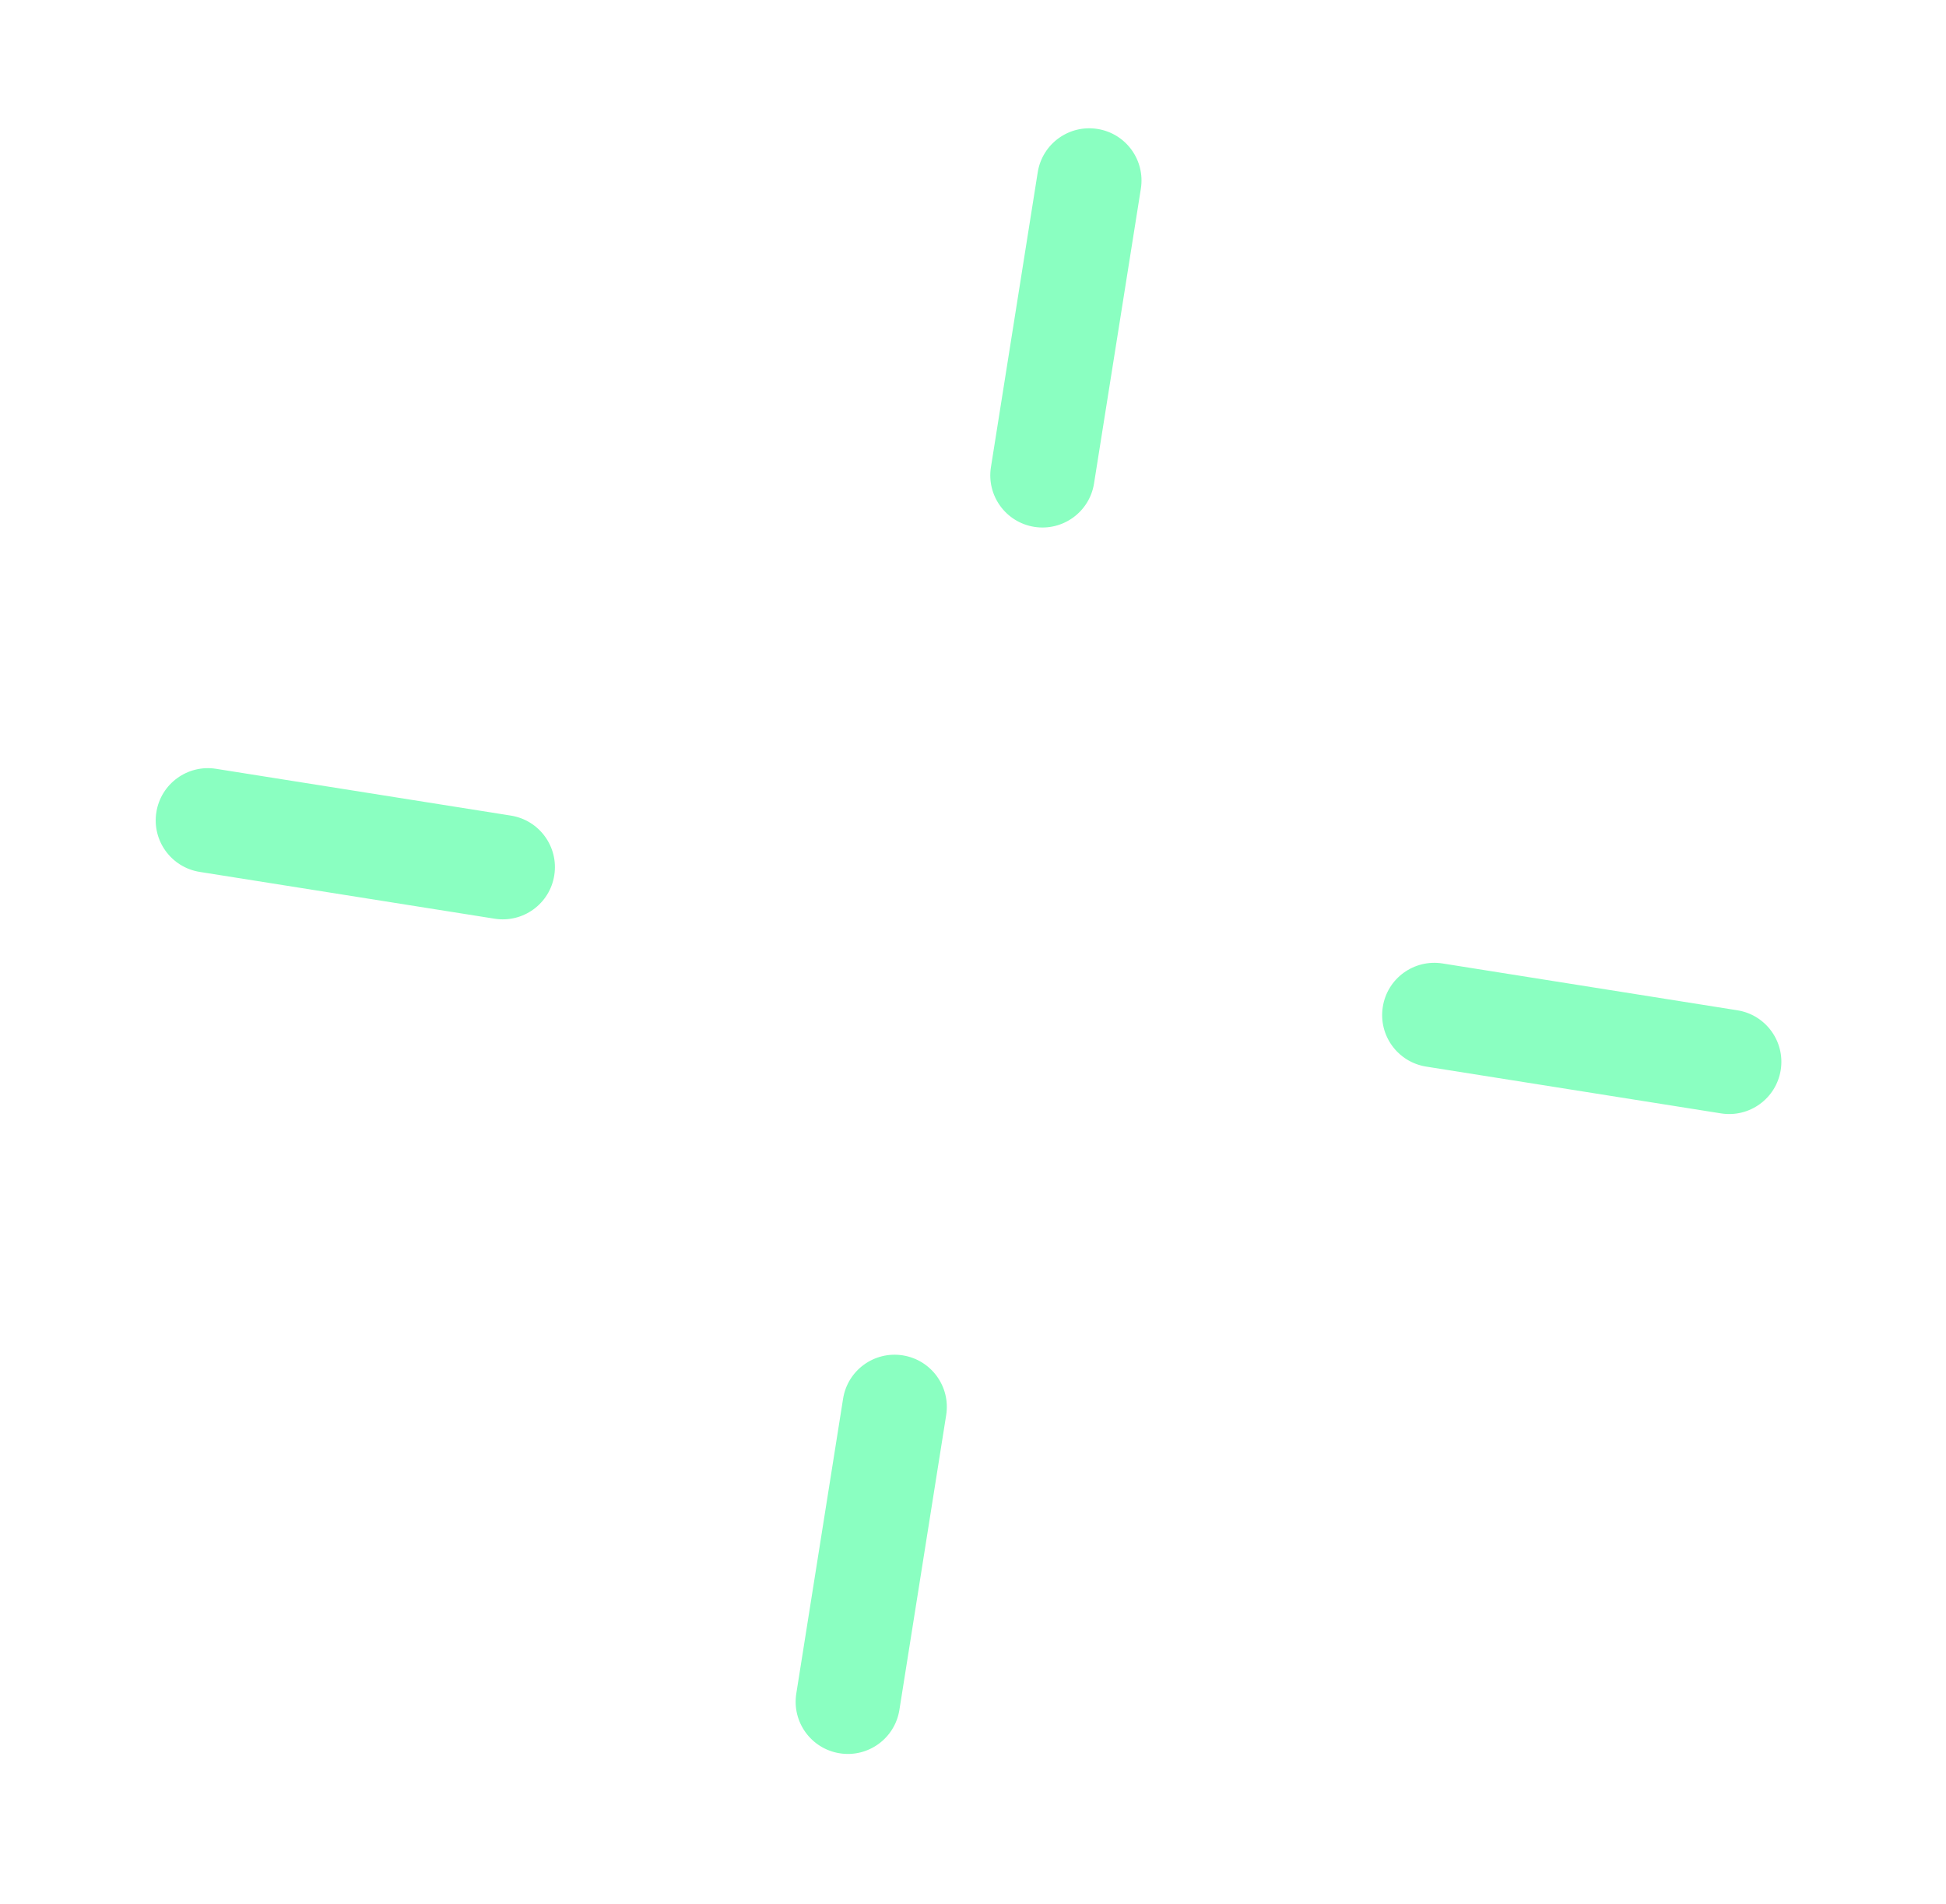 <svg xmlns="http://www.w3.org/2000/svg" width="46" height="45" viewBox="0 0 46 45" fill="none"><g clip-path="url(#clip0_278_131031)"><path d="M19.848 41.444C19.175 41.337 18.716 40.705 18.823 40.032L19.929 33.063C20.035 32.39 20.667 31.931 21.341 32.038C22.014 32.145 22.473 32.777 22.366 33.45L21.26 40.419C21.153 41.092 20.521 41.551 19.848 41.444Z" fill="#8AFFC1"></path><path d="M24.449 12.454C23.776 12.347 23.317 11.715 23.424 11.042L24.53 4.073C24.637 3.399 25.269 2.941 25.942 3.048C26.616 3.154 27.074 3.786 26.968 4.46L25.861 11.428C25.755 12.101 25.123 12.56 24.449 12.454L24.449 12.454Z" fill="#8AFFC1"></path><path d="M11.691 21.716L4.721 20.61C4.049 20.503 3.589 19.872 3.696 19.198C3.803 18.525 4.435 18.066 5.108 18.173L12.077 19.279C12.75 19.386 13.209 20.018 13.102 20.691C12.996 21.365 12.363 21.823 11.691 21.716Z" fill="#8AFFC1"></path><path d="M40.681 26.318L33.712 25.212C33.038 25.105 32.58 24.473 32.687 23.8C32.793 23.126 33.425 22.668 34.099 22.774L41.068 23.881C41.74 23.987 42.2 24.619 42.093 25.293C41.986 25.966 41.354 26.425 40.681 26.318Z" fill="#8AFFC1"></path></g><defs><clipPath id="clip0_278_131031"><rect width="38.877" height="38.877" fill="white" transform="translate(6.744 0) rotate(9.019)"></rect></clipPath></defs></svg>